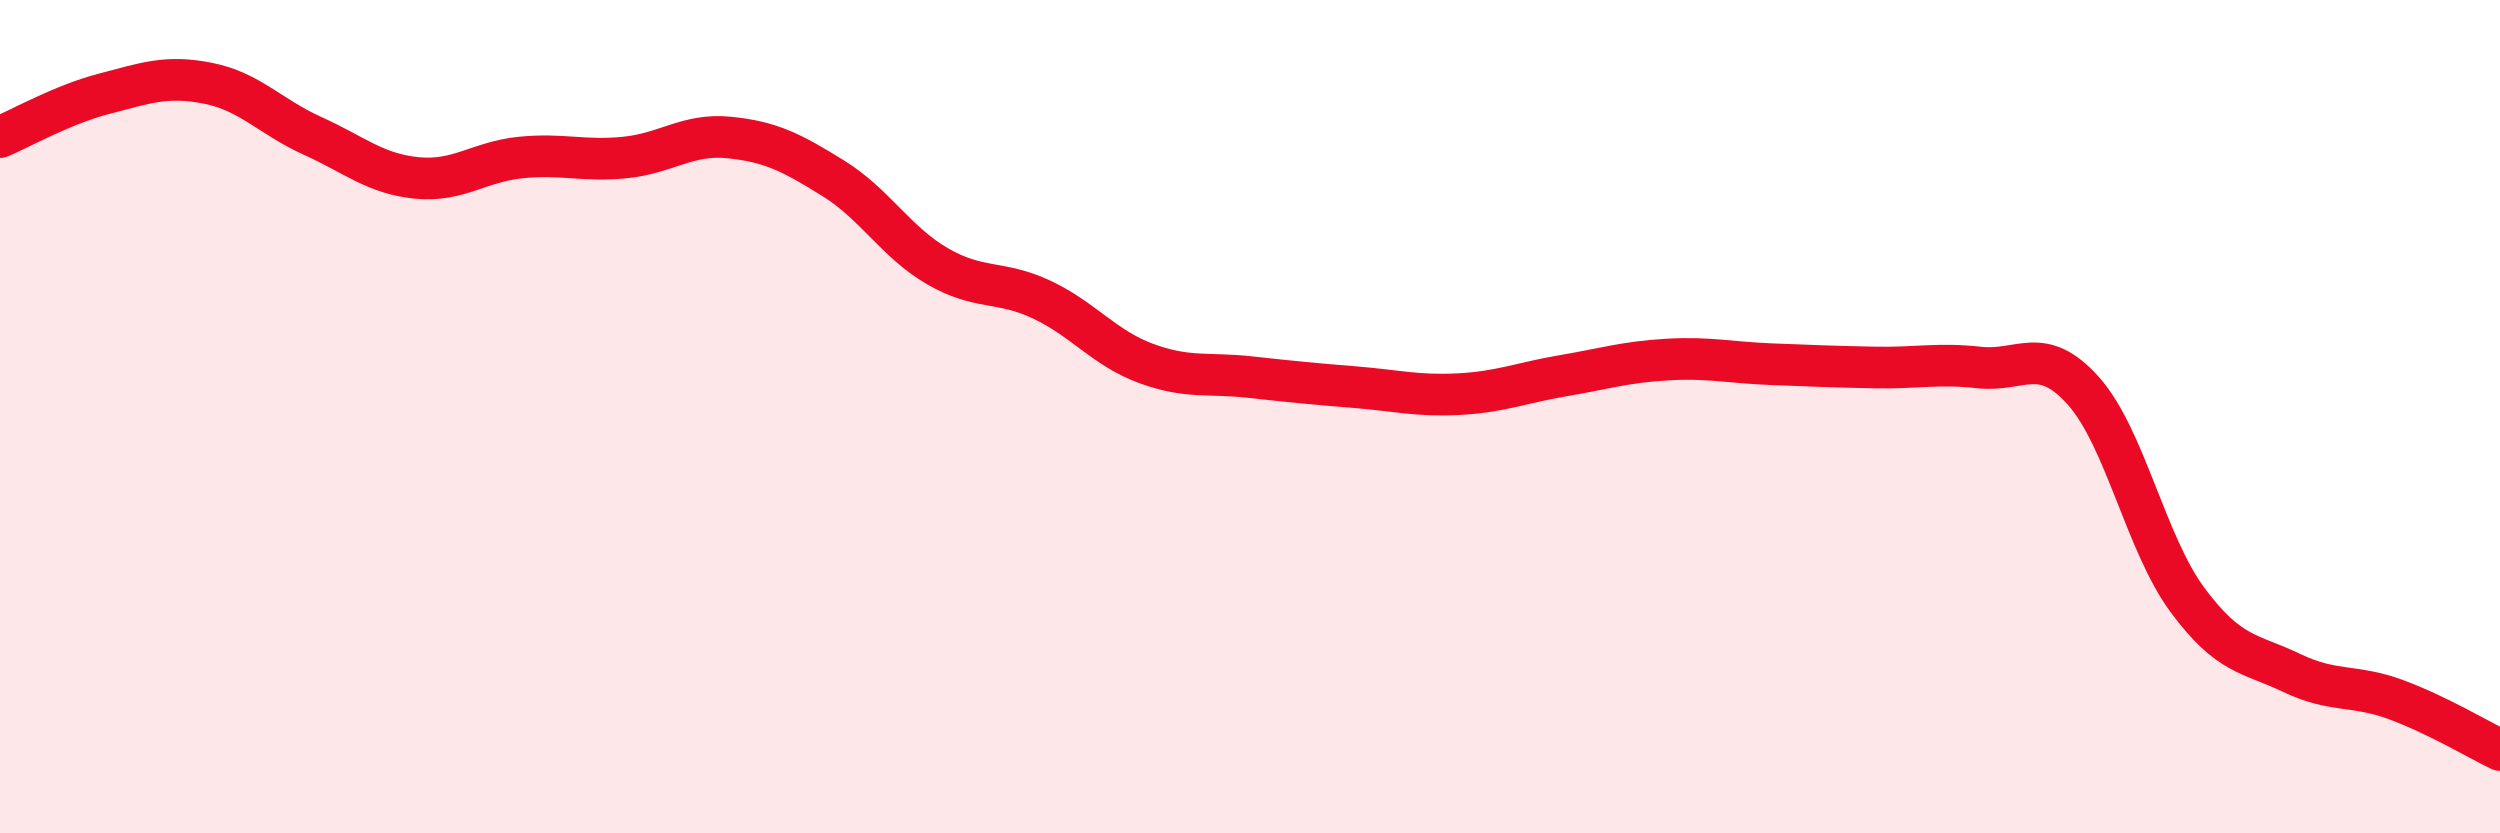 
    <svg width="60" height="20" viewBox="0 0 60 20" xmlns="http://www.w3.org/2000/svg">
      <path
        d="M 0,3.29 C 0.5,3.08 1.5,2.51 2.5,2.25 C 3.5,1.99 4,1.8 5,2 C 6,2.2 6.5,2.81 7.5,3.26 C 8.5,3.71 9,4.17 10,4.27 C 11,4.37 11.5,3.88 12.5,3.78 C 13.5,3.68 14,3.88 15,3.78 C 16,3.68 16.5,3.2 17.5,3.3 C 18.5,3.4 19,3.66 20,4.28 C 21,4.9 21.5,5.81 22.5,6.39 C 23.5,6.97 24,6.72 25,7.19 C 26,7.66 26.5,8.35 27.5,8.72 C 28.5,9.09 29,8.94 30,9.05 C 31,9.16 31.5,9.21 32.5,9.29 C 33.5,9.37 34,9.51 35,9.46 C 36,9.41 36.5,9.19 37.5,9.02 C 38.5,8.85 39,8.69 40,8.63 C 41,8.57 41.5,8.7 42.5,8.74 C 43.5,8.78 44,8.8 45,8.82 C 46,8.84 46.5,8.71 47.5,8.82 C 48.5,8.93 49,8.26 50,9.38 C 51,10.5 51.5,13.05 52.5,14.4 C 53.5,15.75 54,15.67 55,16.15 C 56,16.63 56.5,16.42 57.5,16.79 C 58.5,17.16 59.5,17.76 60,18L60 20L0 20Z"
        fill="#EB0A25"
        opacity="0.1"
        stroke-linecap="round"
        stroke-linejoin="round"
      />
      <path
        d="M 0,3.29 C 0.5,3.08 1.5,2.51 2.5,2.25 C 3.5,1.99 4,1.8 5,2 C 6,2.2 6.5,2.81 7.5,3.26 C 8.5,3.71 9,4.17 10,4.27 C 11,4.37 11.5,3.88 12.5,3.78 C 13.5,3.68 14,3.88 15,3.78 C 16,3.68 16.5,3.2 17.5,3.3 C 18.5,3.4 19,3.66 20,4.28 C 21,4.9 21.5,5.81 22.5,6.39 C 23.5,6.97 24,6.72 25,7.19 C 26,7.66 26.5,8.35 27.5,8.72 C 28.5,9.09 29,8.94 30,9.05 C 31,9.16 31.5,9.21 32.5,9.29 C 33.5,9.37 34,9.51 35,9.46 C 36,9.41 36.5,9.19 37.5,9.02 C 38.5,8.85 39,8.69 40,8.63 C 41,8.57 41.5,8.7 42.5,8.74 C 43.5,8.78 44,8.8 45,8.82 C 46,8.84 46.5,8.71 47.5,8.82 C 48.5,8.93 49,8.26 50,9.38 C 51,10.5 51.5,13.05 52.5,14.4 C 53.5,15.75 54,15.67 55,16.15 C 56,16.63 56.5,16.42 57.5,16.79 C 58.5,17.16 59.5,17.76 60,18"
        stroke="#EB0A25"
        stroke-width="1"
        fill="none"
        stroke-linecap="round"
        stroke-linejoin="round"
      />
    </svg>
  